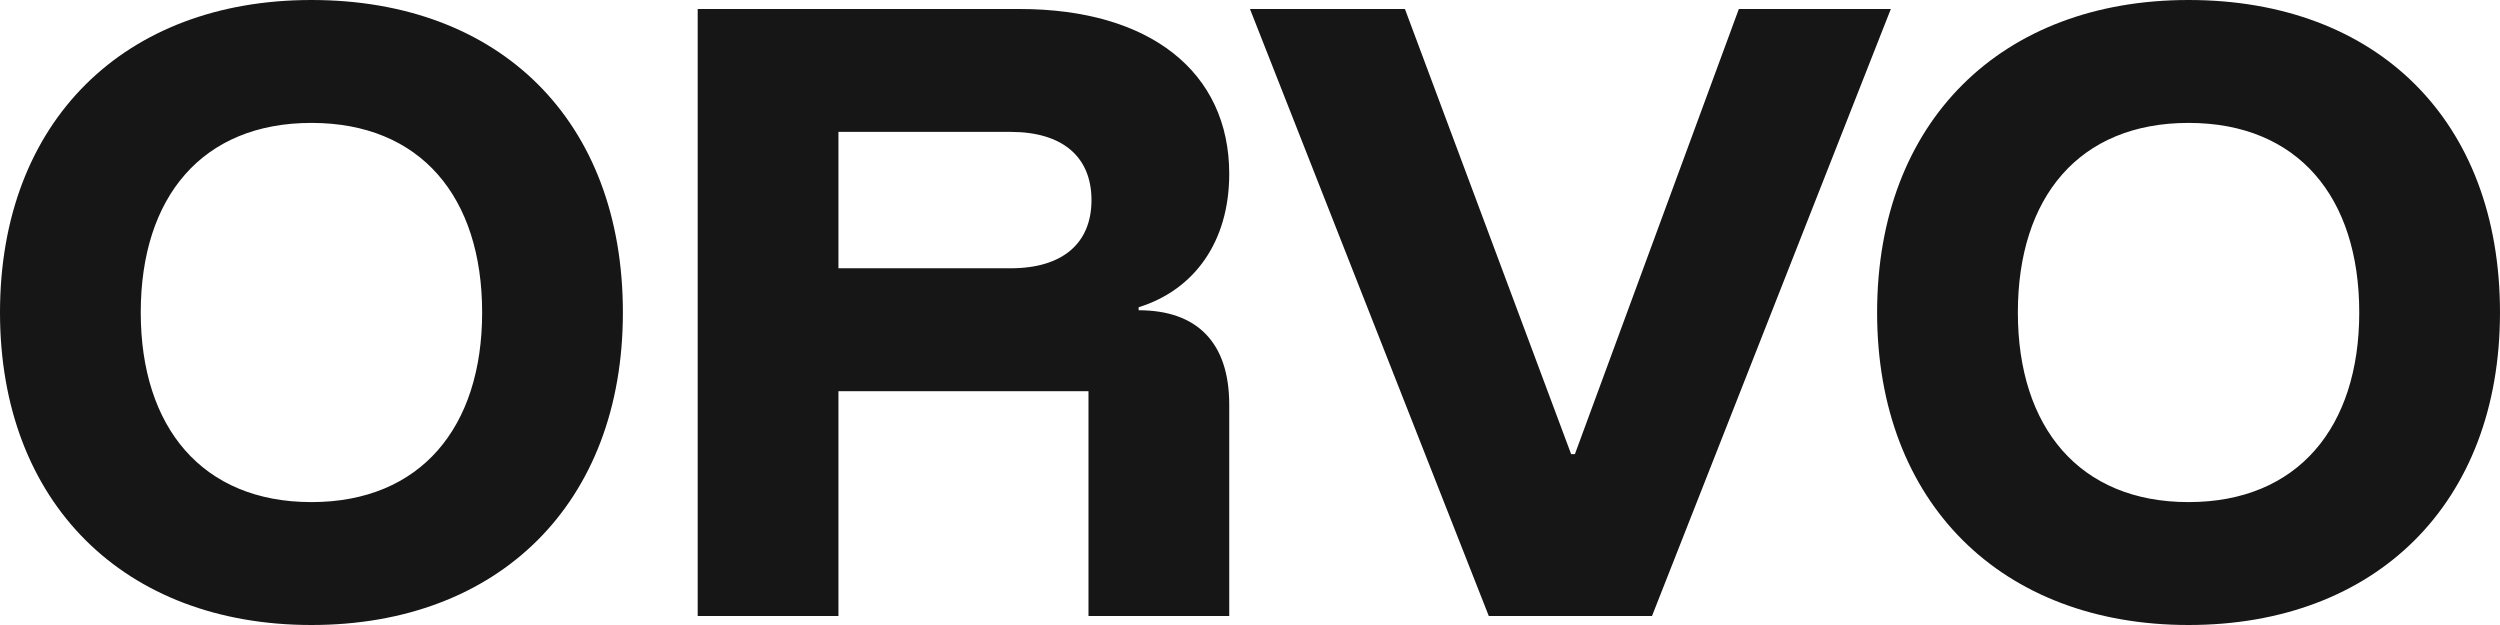 <svg width="160" height="40" viewBox="0 0 160 40" fill="none" xmlns="http://www.w3.org/2000/svg">
<g clip-path="url(#clip0_207_62)">
<path d="M140.067 40C128.089 40 120.135 32.182 120.135 20C120.135 7.77 128.089 0 140.067 0C152.094 0 159.999 7.674 159.999 20C159.999 32.23 152.046 40 140.067 40ZM140.067 32.134C147.063 32.134 150.992 27.338 150.992 20C150.992 12.614 147.063 7.866 140.067 7.866C133.072 7.866 129.143 12.614 129.143 20C129.143 27.338 133.072 32.134 140.067 32.134Z" fill="#161617"/>
<path d="M95.283 39.425L79.998 0.576H89.916L100.553 29.065H100.793L111.286 0.576H121.013L105.728 39.425H95.283Z" fill="#161617"/>
<path d="M44.652 39.425V0.576H65.255C73.592 0.576 78.671 4.604 78.671 11.127C78.671 15.492 76.419 18.561 72.873 19.664V19.856C76.563 19.856 78.671 21.871 78.671 25.899V39.425H69.663V25.036H53.66V39.425H44.652ZM53.66 17.17H64.68C67.986 17.17 69.855 15.588 69.855 12.806C69.855 10.024 67.986 8.441 64.68 8.441H53.66V17.17Z" fill="#161617"/>
<path d="M19.932 40C7.954 40 0 32.182 0 20C0 7.77 7.954 0 19.932 0C31.959 0 39.865 7.674 39.865 20C39.865 32.23 31.911 40 19.932 40ZM19.932 32.134C26.928 32.134 30.857 27.338 30.857 20C30.857 12.614 26.928 7.866 19.932 7.866C12.937 7.866 9.008 12.614 9.008 20C9.008 27.338 12.937 32.134 19.932 32.134Z" fill="#161617"/>
</g>
<defs>
<clipPath id="clip0_207_62">
<rect width="160" height="40" fill="white"/>
</clipPath>
</defs>
</svg>
